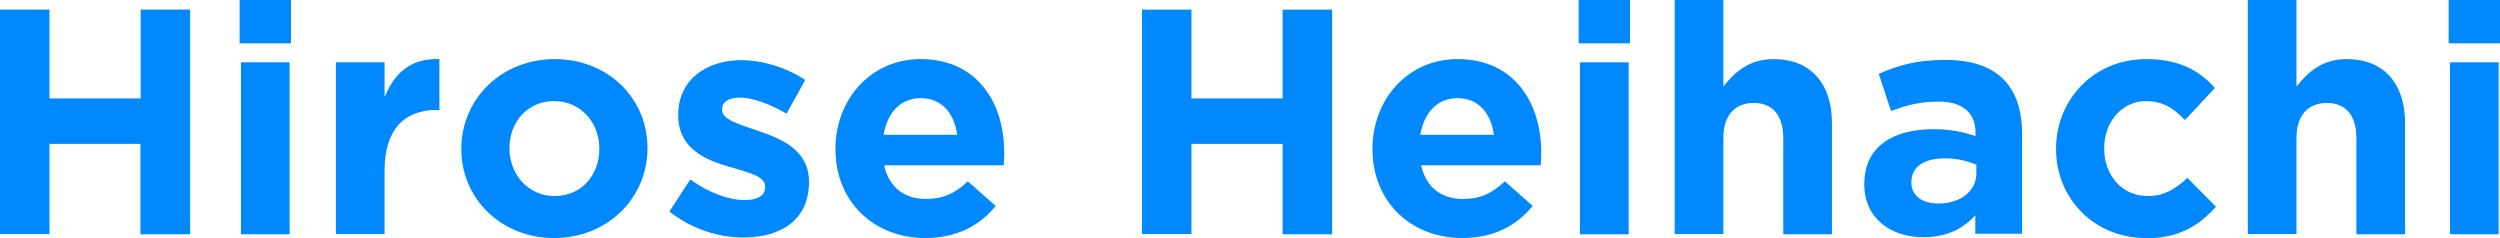 <?xml version="1.0" encoding="UTF-8"?>
<svg id="Layer_2" data-name="Layer 2" xmlns="http://www.w3.org/2000/svg" viewBox="0 0 93.48 8.9">
  <defs>
    <style>
      .cls-1 {
        fill: #08f;
      }
    </style>
  </defs>
  <g id="_デザイン" data-name="デザイン">
    <g>
      <path class="cls-1" d="M5.25,8.75v-3.37H1.85v3.37H0V.36h1.85v3.32h3.41V.36h1.85v8.4h-1.85Z"/>
      <path class="cls-1" d="M8.96,1.62V0h1.92v1.62h-1.92ZM9.01,8.75V2.33h1.82v6.43h-1.82Z"/>
      <path class="cls-1" d="M16.33,4.11c-1.21,0-1.95.73-1.95,2.27v2.37h-1.82V2.33h1.82v1.3c.37-.89.97-1.46,2.05-1.42v1.91h-.1Z"/>
      <path class="cls-1" d="M20.72,8.9c-1.99,0-3.47-1.48-3.47-3.32v-.02c0-1.85,1.49-3.35,3.49-3.35s3.47,1.47,3.47,3.32v.02c0,1.85-1.49,3.35-3.49,3.35ZM22.41,5.55c0-.95-.68-1.77-1.69-1.77s-1.67.8-1.67,1.75v.02c0,.95.68,1.78,1.69,1.78s1.67-.8,1.67-1.75v-.02Z"/>
      <path class="cls-1" d="M27.79,8.88c-.9,0-1.91-.3-2.76-.97l.78-1.2c.7.5,1.43.77,2.03.77.53,0,.77-.19.77-.48v-.02c0-.4-.62-.53-1.33-.74-.9-.26-1.92-.68-1.92-1.93v-.02c0-1.31,1.06-2.04,2.35-2.04.82,0,1.7.28,2.4.74l-.7,1.26c-.64-.37-1.27-.6-1.74-.6s-.67.19-.67.44v.02c0,.36.61.53,1.31.77.9.3,1.94.73,1.94,1.91v.02c0,1.43-1.07,2.07-2.46,2.07Z"/>
      <path class="cls-1" d="M37.53,6.18h-4.47c.18.83.76,1.26,1.57,1.26.61,0,1.06-.19,1.56-.66l1.04.92c-.6.74-1.46,1.2-2.63,1.2-1.93,0-3.36-1.36-3.36-3.32v-.02c0-1.83,1.31-3.35,3.18-3.35,2.15,0,3.13,1.67,3.13,3.49v.02c0,.18-.01.29-.02.46ZM34.43,3.67c-.76,0-1.25.54-1.39,1.37h2.75c-.11-.82-.59-1.37-1.36-1.37Z"/>
      <path class="cls-1" d="M47.96,8.75v-3.37h-3.41v3.37h-1.85V.36h1.85v3.32h3.41V.36h1.85v8.4h-1.85Z"/>
      <path class="cls-1" d="M57.61,6.18h-4.47c.18.83.76,1.26,1.57,1.26.61,0,1.06-.19,1.56-.66l1.04.92c-.6.74-1.46,1.2-2.63,1.2-1.93,0-3.36-1.36-3.36-3.32v-.02c0-1.83,1.31-3.35,3.18-3.35,2.15,0,3.13,1.67,3.13,3.49v.02c0,.18-.01.29-.02.46ZM54.5,3.67c-.76,0-1.25.54-1.39,1.37h2.75c-.11-.82-.59-1.37-1.36-1.37Z"/>
      <path class="cls-1" d="M59.03,1.62V0h1.92v1.62h-1.92ZM59.08,8.75V2.33h1.82v6.43h-1.82Z"/>
      <path class="cls-1" d="M66.68,8.75v-3.59c0-.86-.41-1.31-1.1-1.31s-1.14.44-1.14,1.31v3.59h-1.82V0h1.82v3.24c.42-.54.96-1.03,1.88-1.03,1.38,0,2.18.91,2.18,2.39v4.16h-1.82Z"/>
      <path class="cls-1" d="M73.86,8.75v-.7c-.44.49-1.06.82-1.94.82-1.21,0-2.21-.7-2.21-1.97v-.02c0-1.4,1.07-2.05,2.59-2.05.65,0,1.12.11,1.57.26v-.11c0-.76-.47-1.18-1.38-1.18-.7,0-1.19.13-1.78.35l-.46-1.39c.71-.31,1.4-.52,2.49-.52,1.99,0,2.87,1.03,2.87,2.77v3.73h-1.76ZM73.89,6.16c-.31-.14-.72-.24-1.16-.24-.78,0-1.26.31-1.26.89v.02c0,.49.41.78,1,.78.85,0,1.43-.47,1.43-1.13v-.32Z"/>
      <path class="cls-1" d="M80.23,8.9c-1.93,0-3.35-1.49-3.35-3.32v-.02c0-1.83,1.4-3.35,3.37-3.35,1.21,0,1.97.41,2.57,1.08l-1.12,1.2c-.41-.43-.82-.71-1.46-.71-.91,0-1.56.8-1.56,1.75v.02c0,.98.64,1.78,1.63,1.78.61,0,1.03-.26,1.48-.68l1.07,1.08c-.62.68-1.34,1.18-2.63,1.18Z"/>
      <path class="cls-1" d="M88.11,8.75v-3.59c0-.86-.41-1.31-1.1-1.31s-1.14.44-1.14,1.31v3.59h-1.82V0h1.82v3.24c.42-.54.96-1.03,1.88-1.03,1.38,0,2.18.91,2.18,2.39v4.16h-1.82Z"/>
      <path class="cls-1" d="M91.56,1.62V0h1.92v1.62h-1.92ZM91.61,8.75V2.33h1.82v6.43h-1.82Z"/>
    </g>
  </g>
</svg>